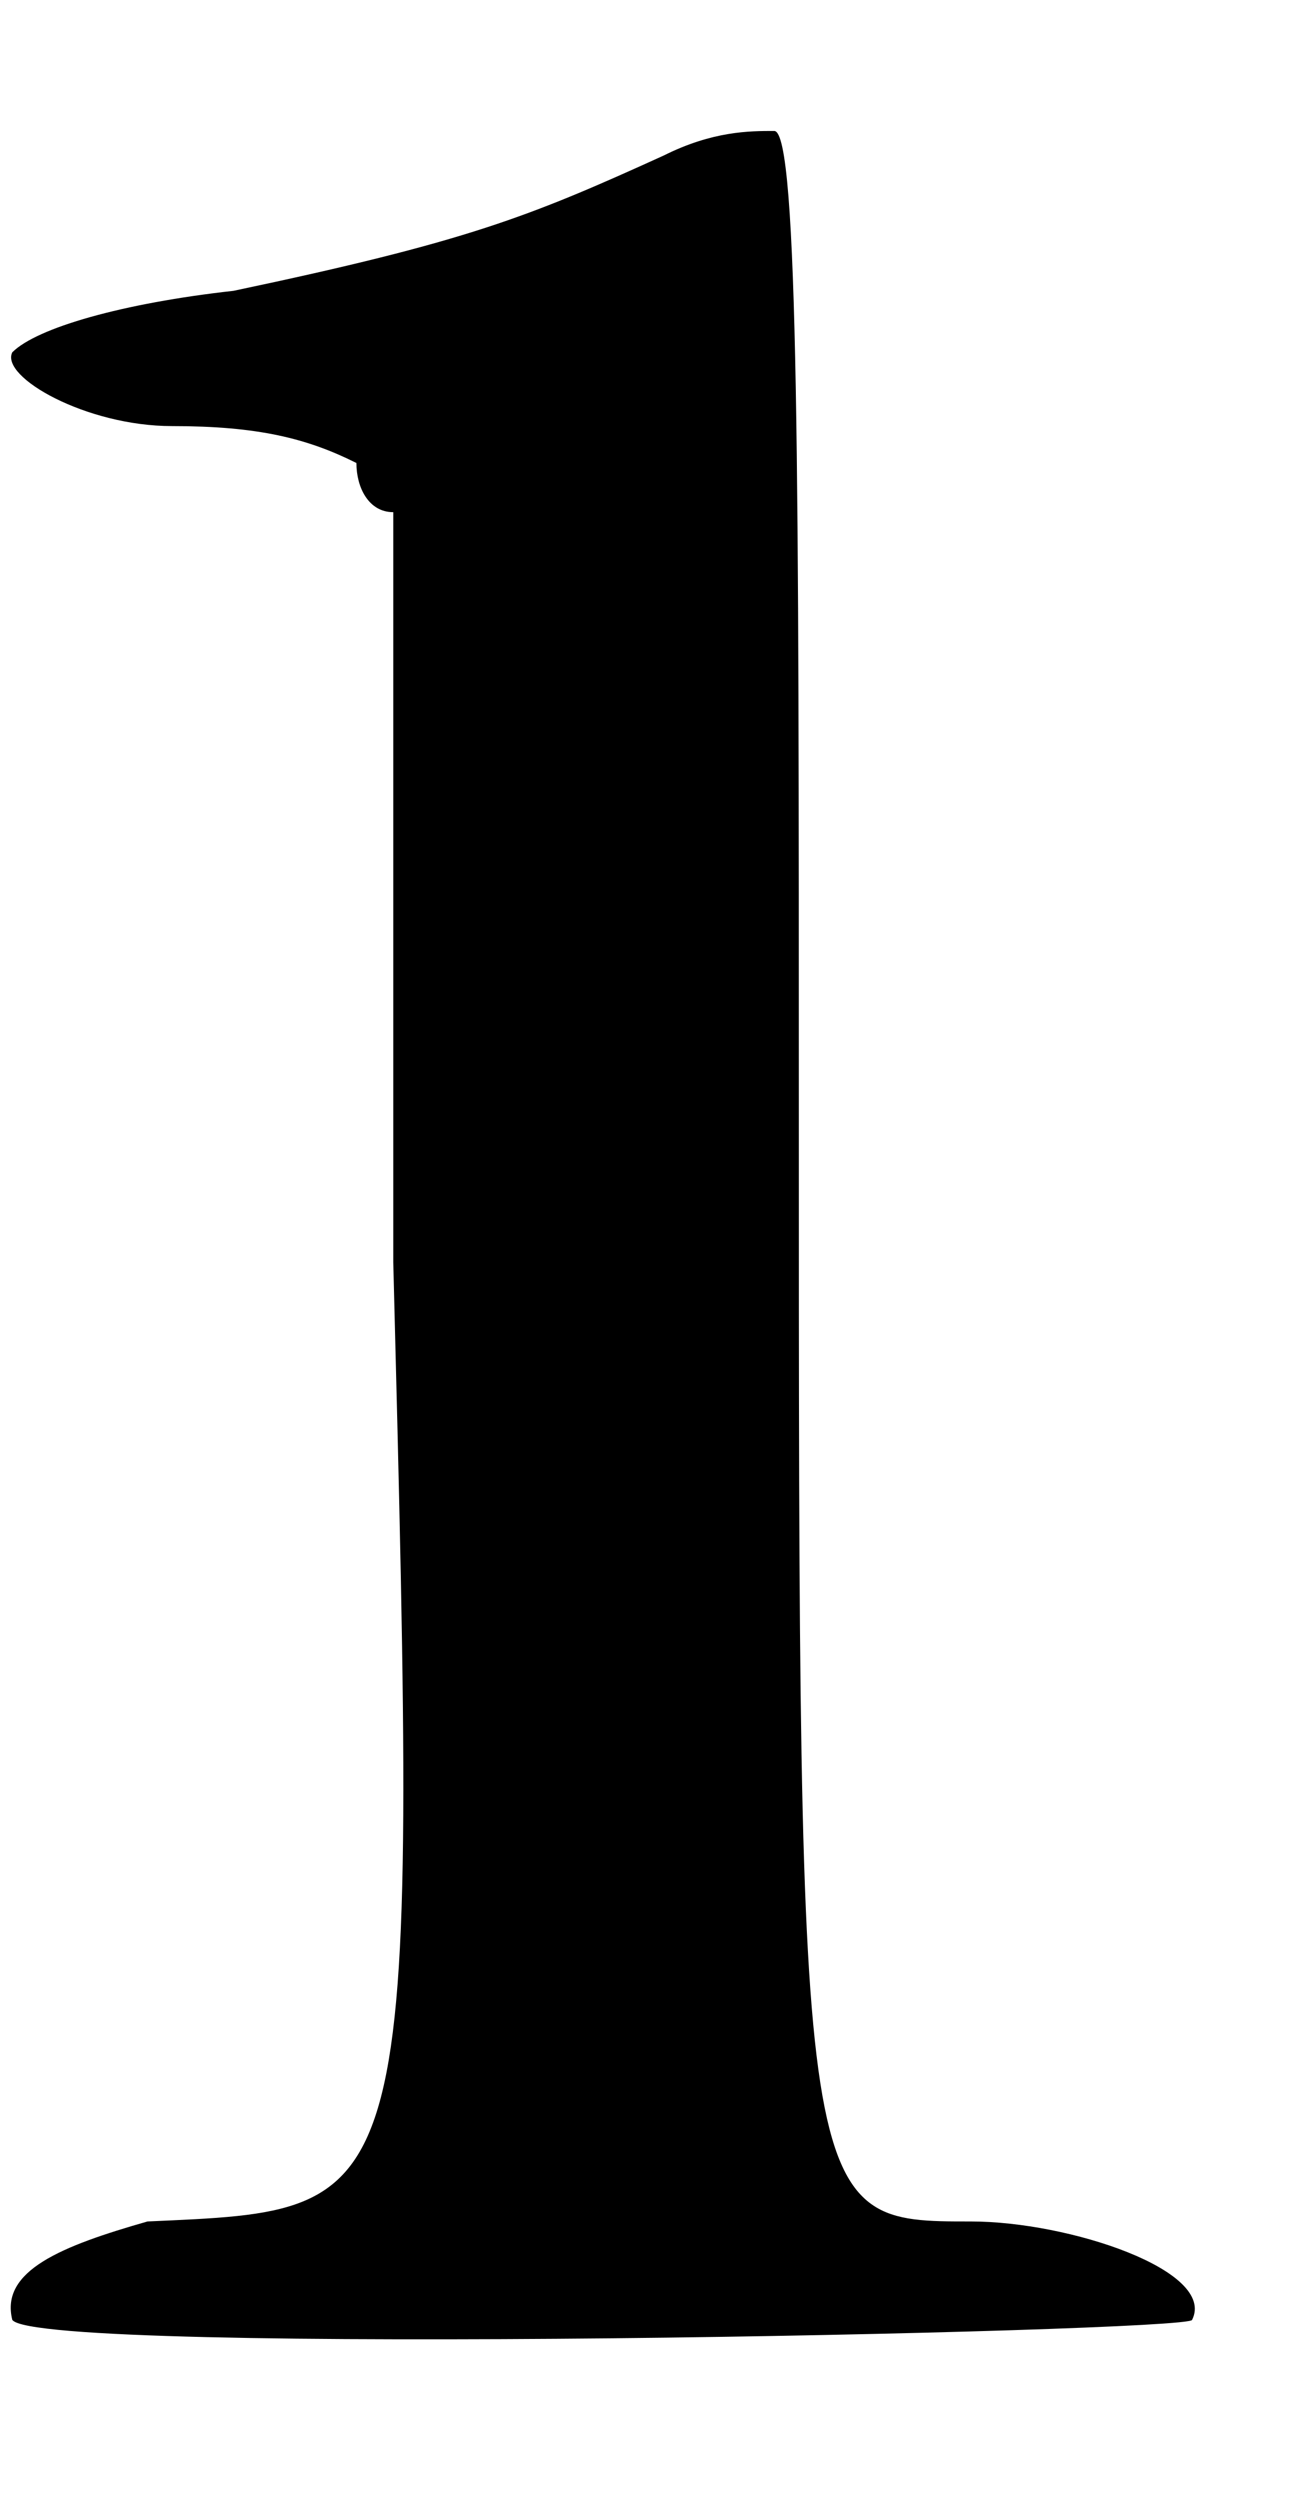 <?xml version='1.0' encoding='utf-8'?>
<svg xmlns="http://www.w3.org/2000/svg" xmlns:xlink="http://www.w3.org/1999/xlink" width="10px" height="19px" viewBox="0 0 107 192" version="1.1">
<defs>
<path id="gl7171" d="M 54 7 C 43 12 38 14 19 18 C 10 19 3 21 1 23 C 0 25 7 29 14 29 C 21 29 25 30 29 32 C 29 34 30 36 32 36 C 32 58 32 77 32 97 C 34 175 34 174 12 175 C 5 177 0 179 1 183 C 3 186 97 184 97 183 C 99 179 87 175 79 175 C 65 175 65 175 65 85 C 65 34 65 5 63 5 C 61 5 58 5 54 7 z" fill="black"/><!-- width=107 height=192 -->
</defs>
<use xlink:href="#gl7171" x="0" y="0"/>
</svg>
